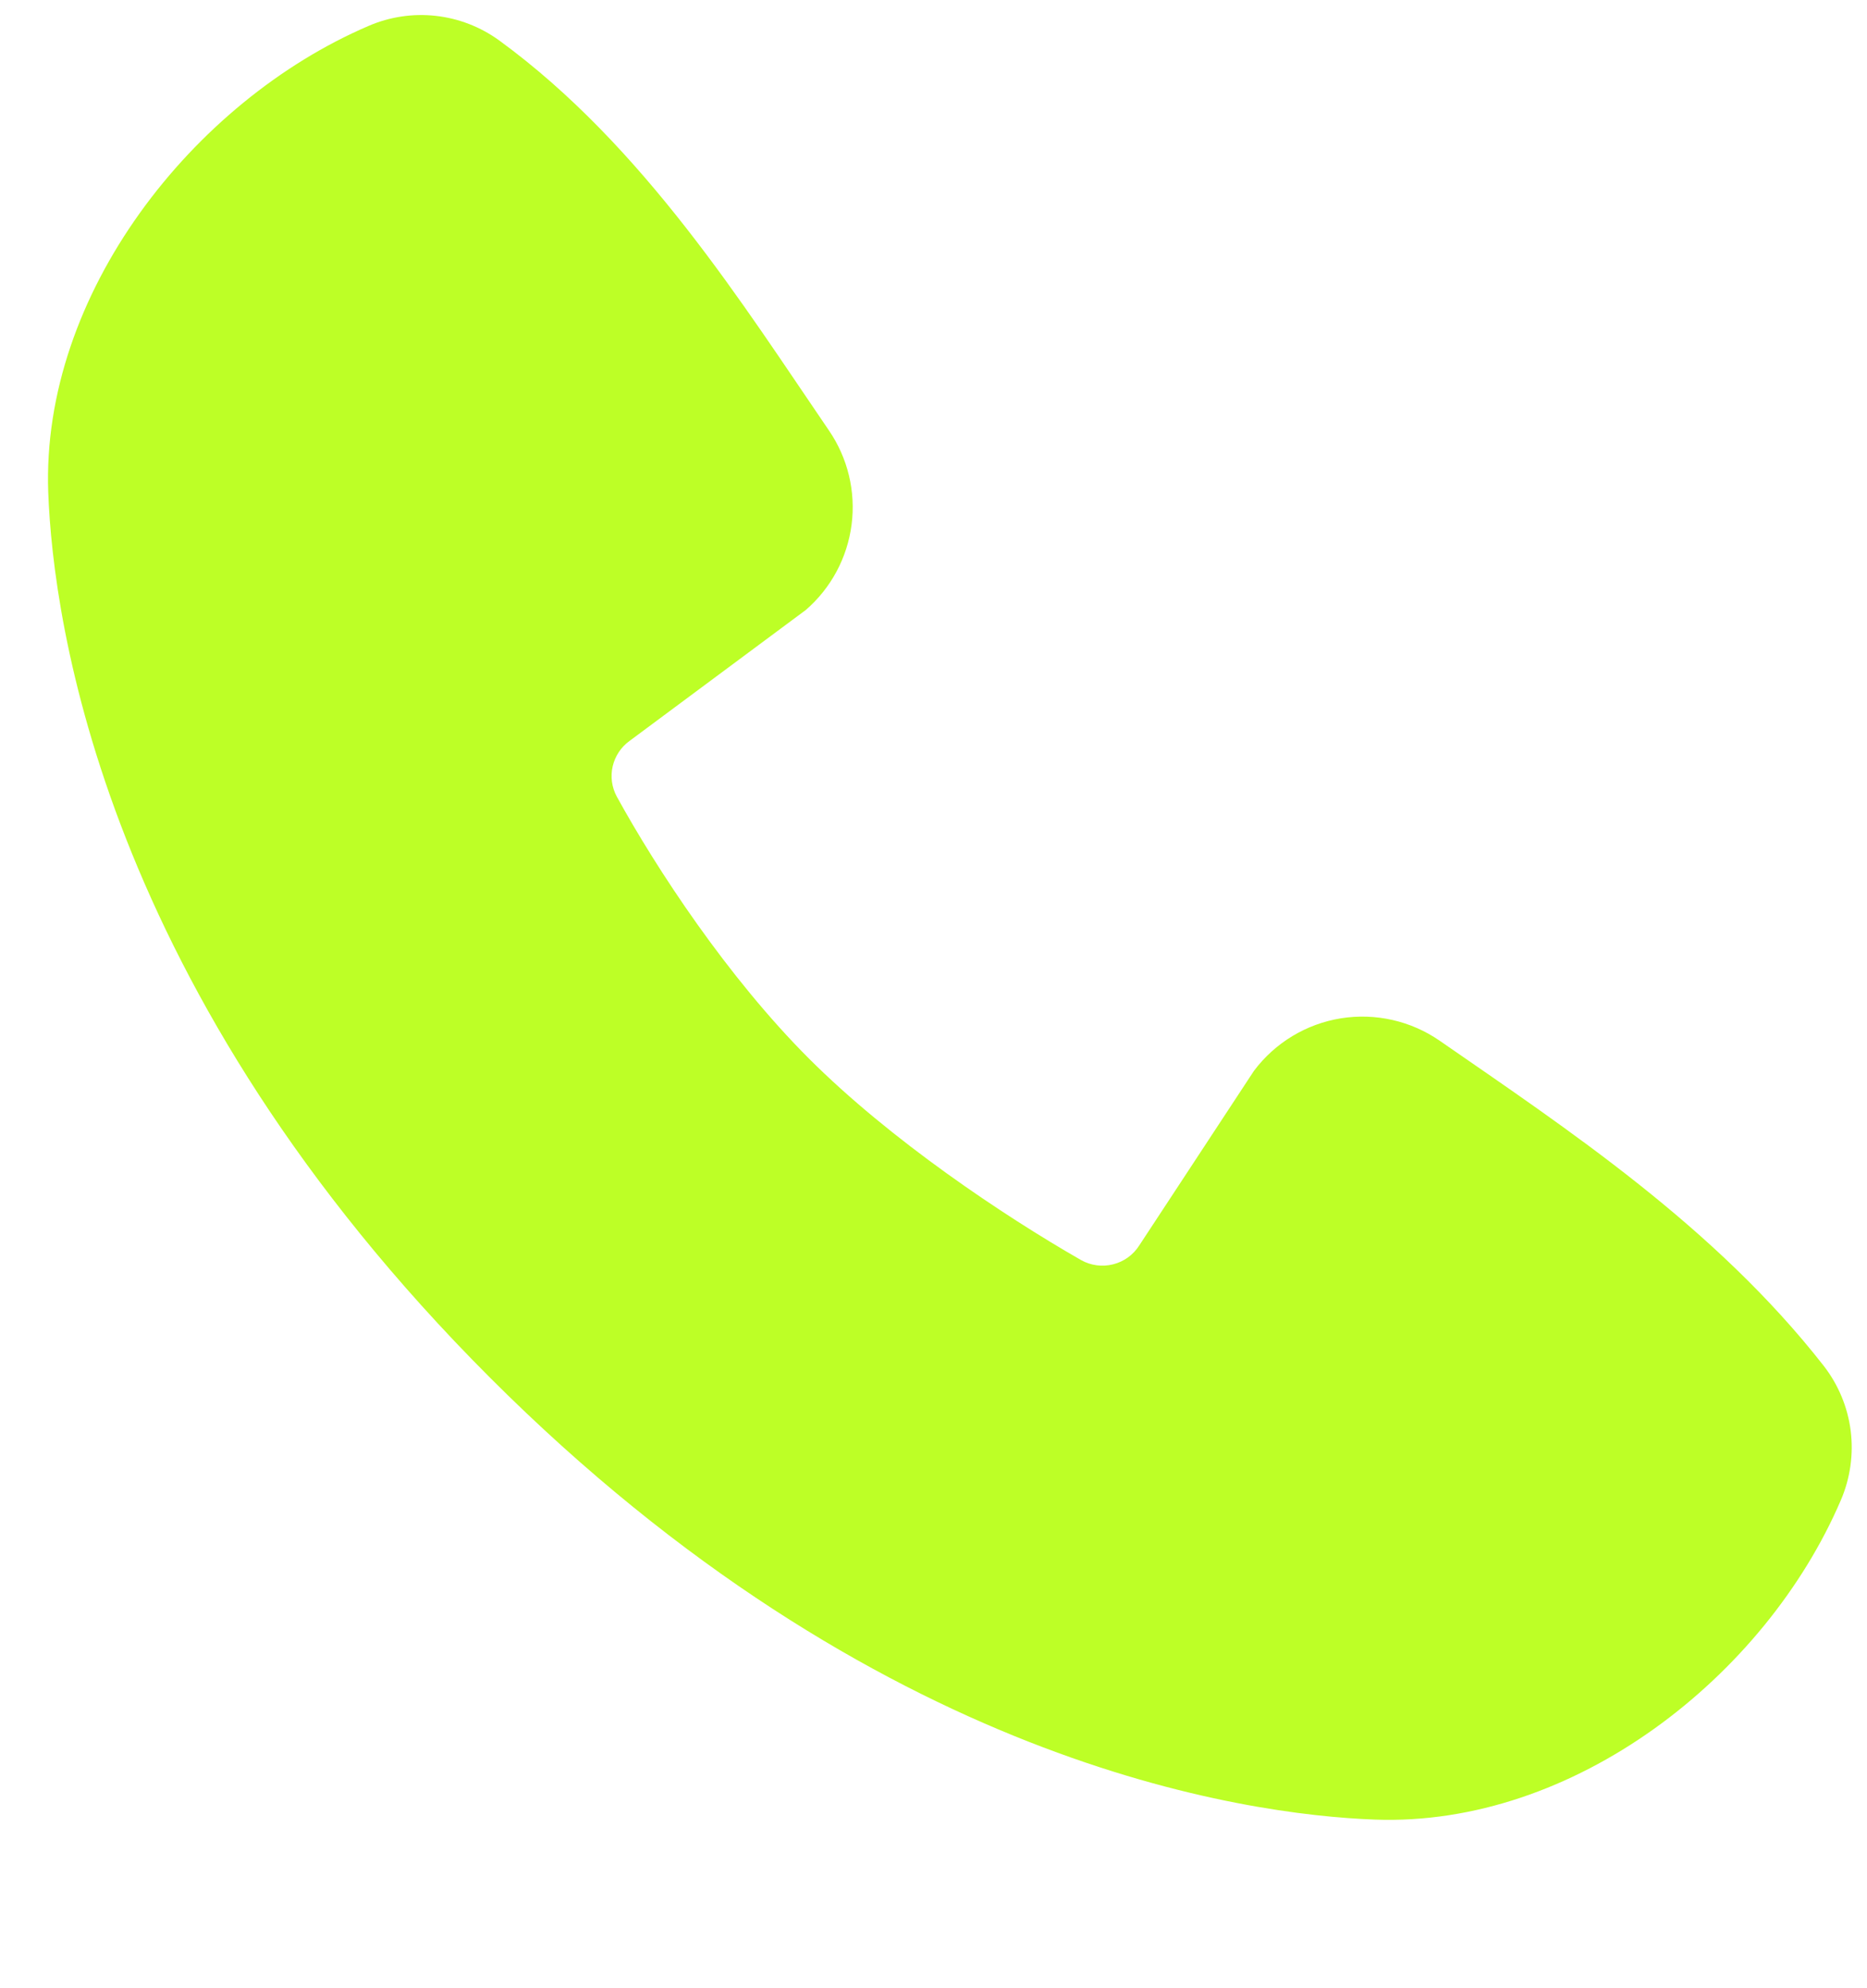 <?xml version="1.0" encoding="UTF-8"?> <svg xmlns="http://www.w3.org/2000/svg" width="31" height="33" viewBox="0 0 31 33" fill="none"><path fill-rule="evenodd" clip-rule="evenodd" d="M22.828 30.201C20.669 30.122 14.547 29.276 8.136 22.866C1.726 16.455 0.882 10.335 0.801 8.174C0.681 4.88 3.204 1.68 6.118 0.431C6.469 0.279 6.854 0.221 7.234 0.263C7.614 0.305 7.976 0.445 8.286 0.669C10.686 2.418 12.342 5.064 13.764 7.145C14.077 7.602 14.211 8.158 14.14 8.707C14.069 9.257 13.799 9.761 13.38 10.124L10.454 12.297C10.312 12.399 10.213 12.549 10.173 12.719C10.134 12.889 10.158 13.068 10.241 13.221C10.903 14.426 12.082 16.22 13.432 17.57C14.783 18.92 16.662 20.177 17.951 20.915C18.112 21.005 18.302 21.031 18.482 20.985C18.662 20.94 18.817 20.828 18.916 20.672L20.822 17.772C21.172 17.307 21.688 16.995 22.263 16.902C22.838 16.81 23.427 16.943 23.905 17.274C26.016 18.735 28.479 20.363 30.282 22.671C30.524 22.983 30.679 23.354 30.729 23.746C30.778 24.138 30.722 24.536 30.566 24.899C29.31 27.828 26.133 30.323 22.828 30.201Z" fill="#BDFF26"></path></svg> 